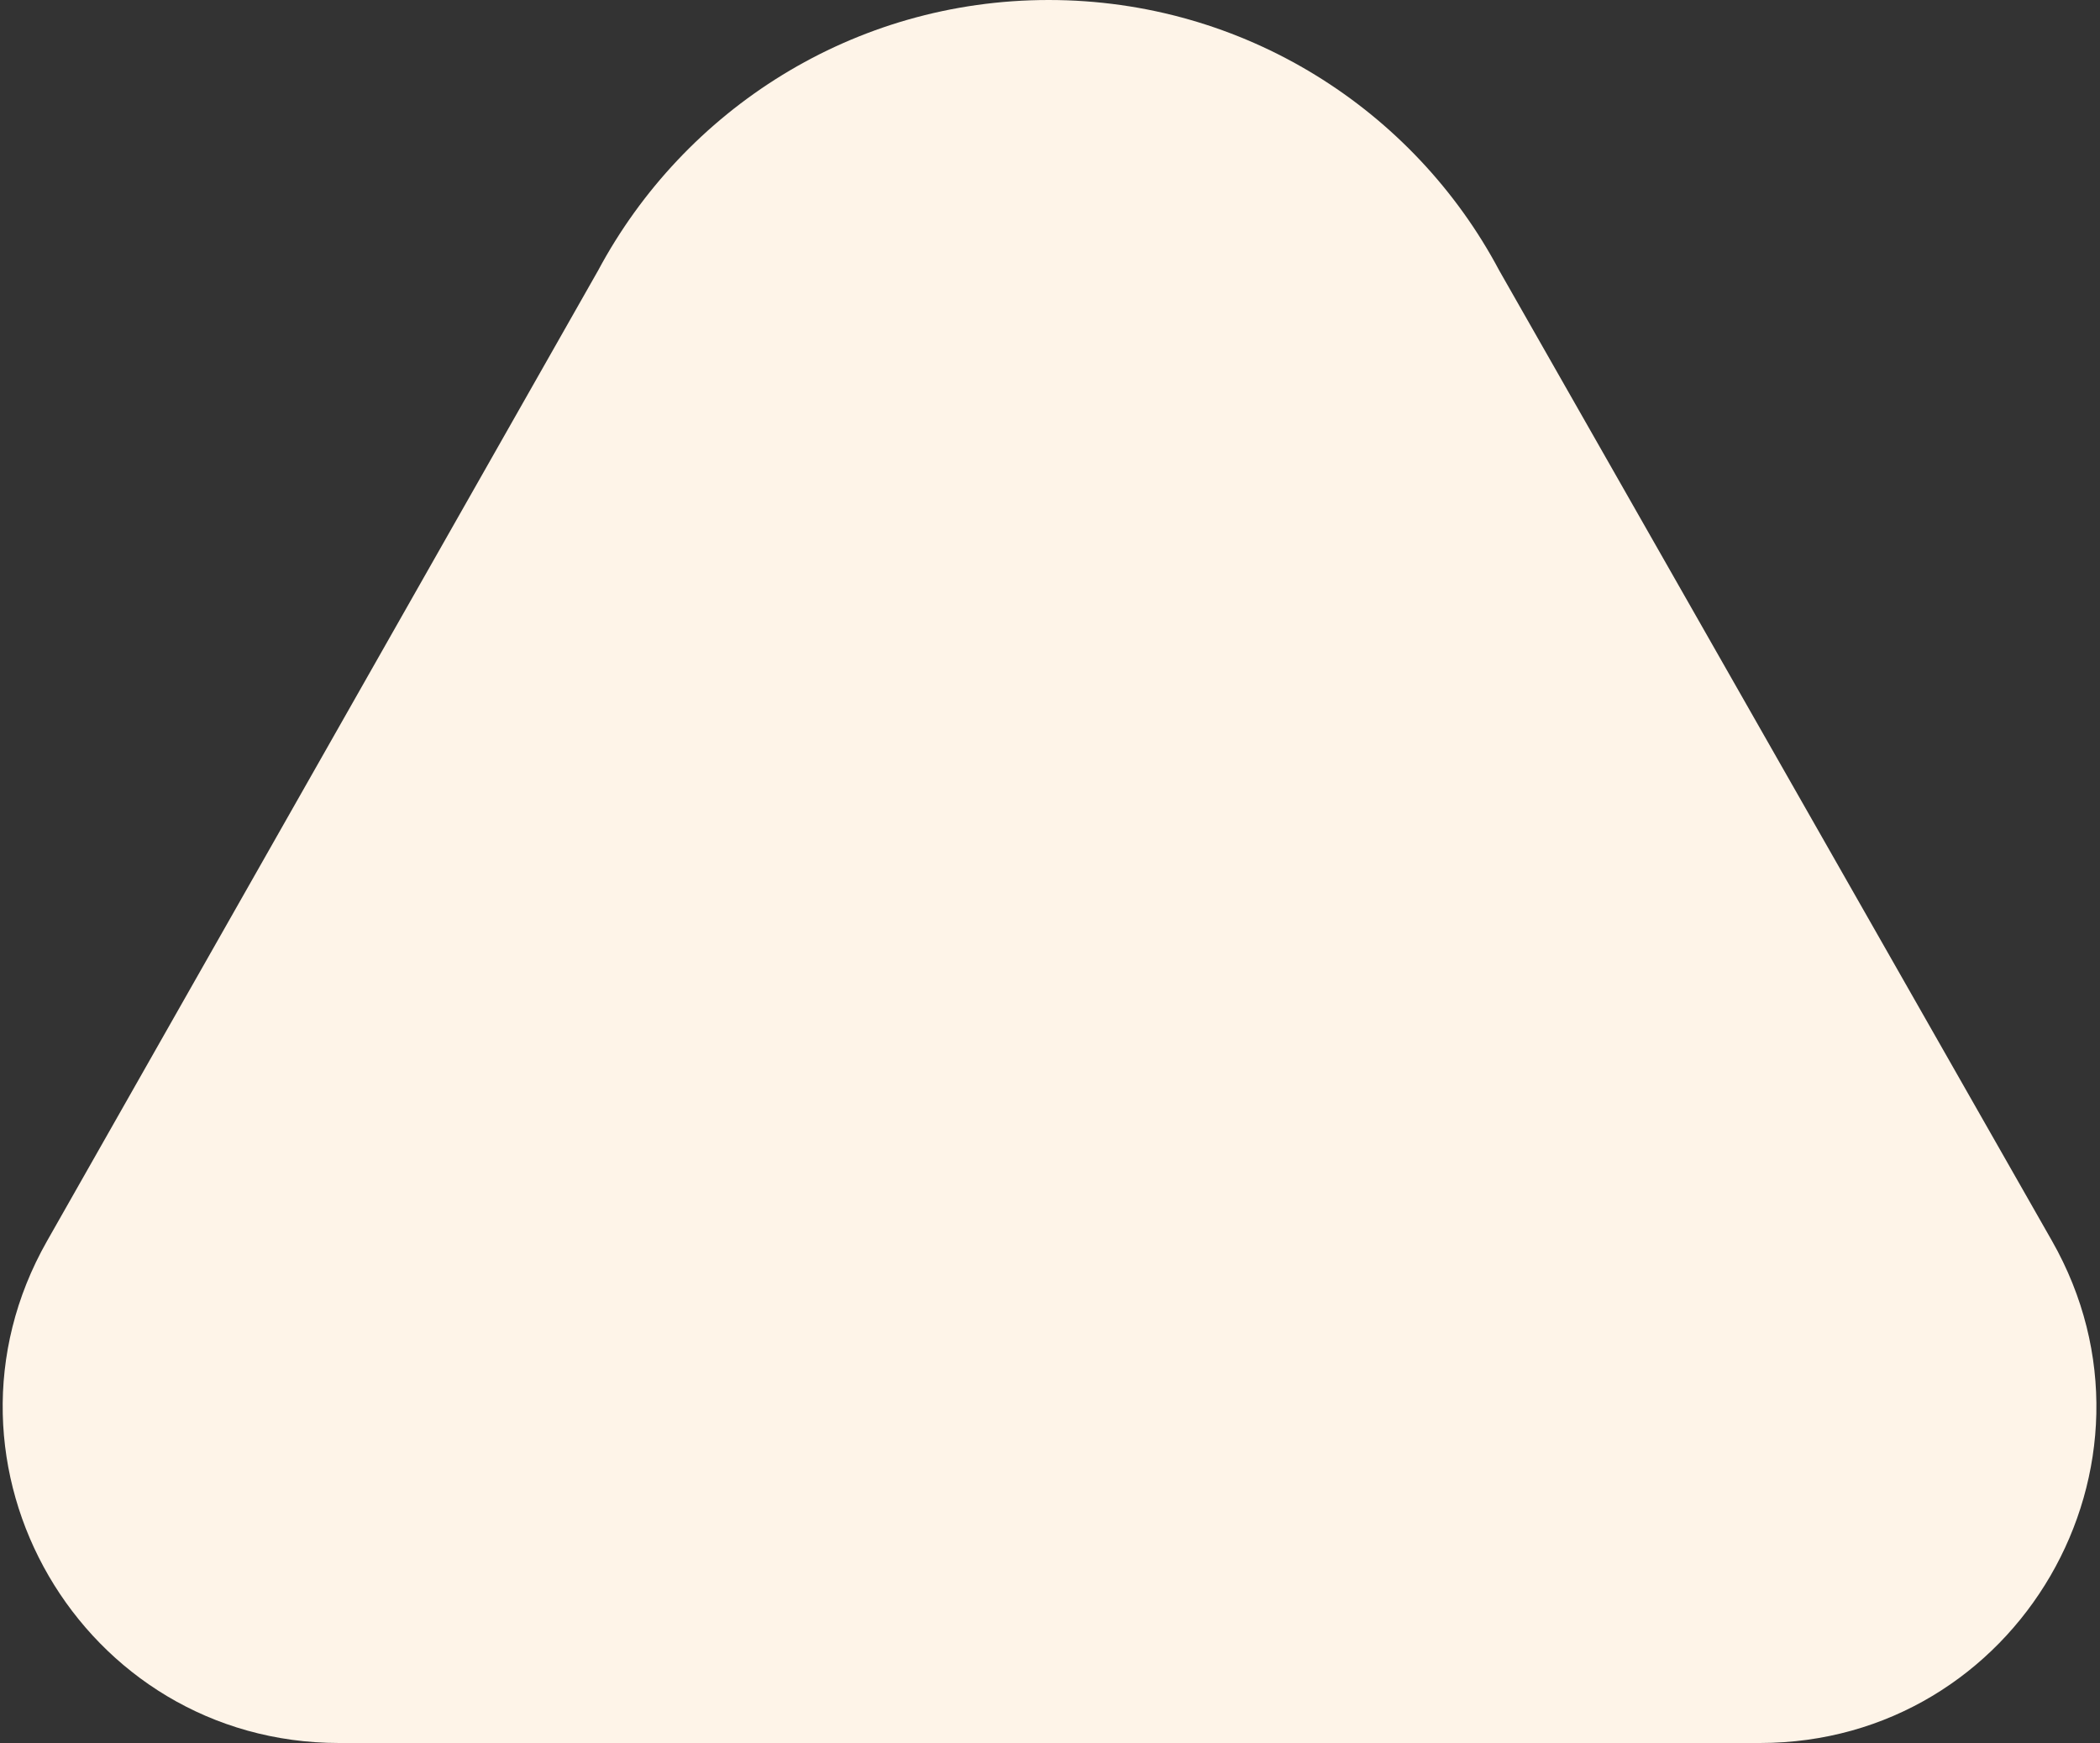 <svg xmlns="http://www.w3.org/2000/svg" width="300" height="249" fill="none" viewBox="0 0 300 249"><rect x="0" y="0" width="300" height="249" fill="#333333" stroke="none"/><path fill="#FEF4E8" d="M214.164 38.619C201.992 15.691 177.742 0 149.811 0S97.725 15.692 85.458 38.619L6.713 177.299C-11.457 209.298 11.656 249 48.453 249h202.965c36.826 0 59.935-39.758 41.708-71.758z"/></svg>